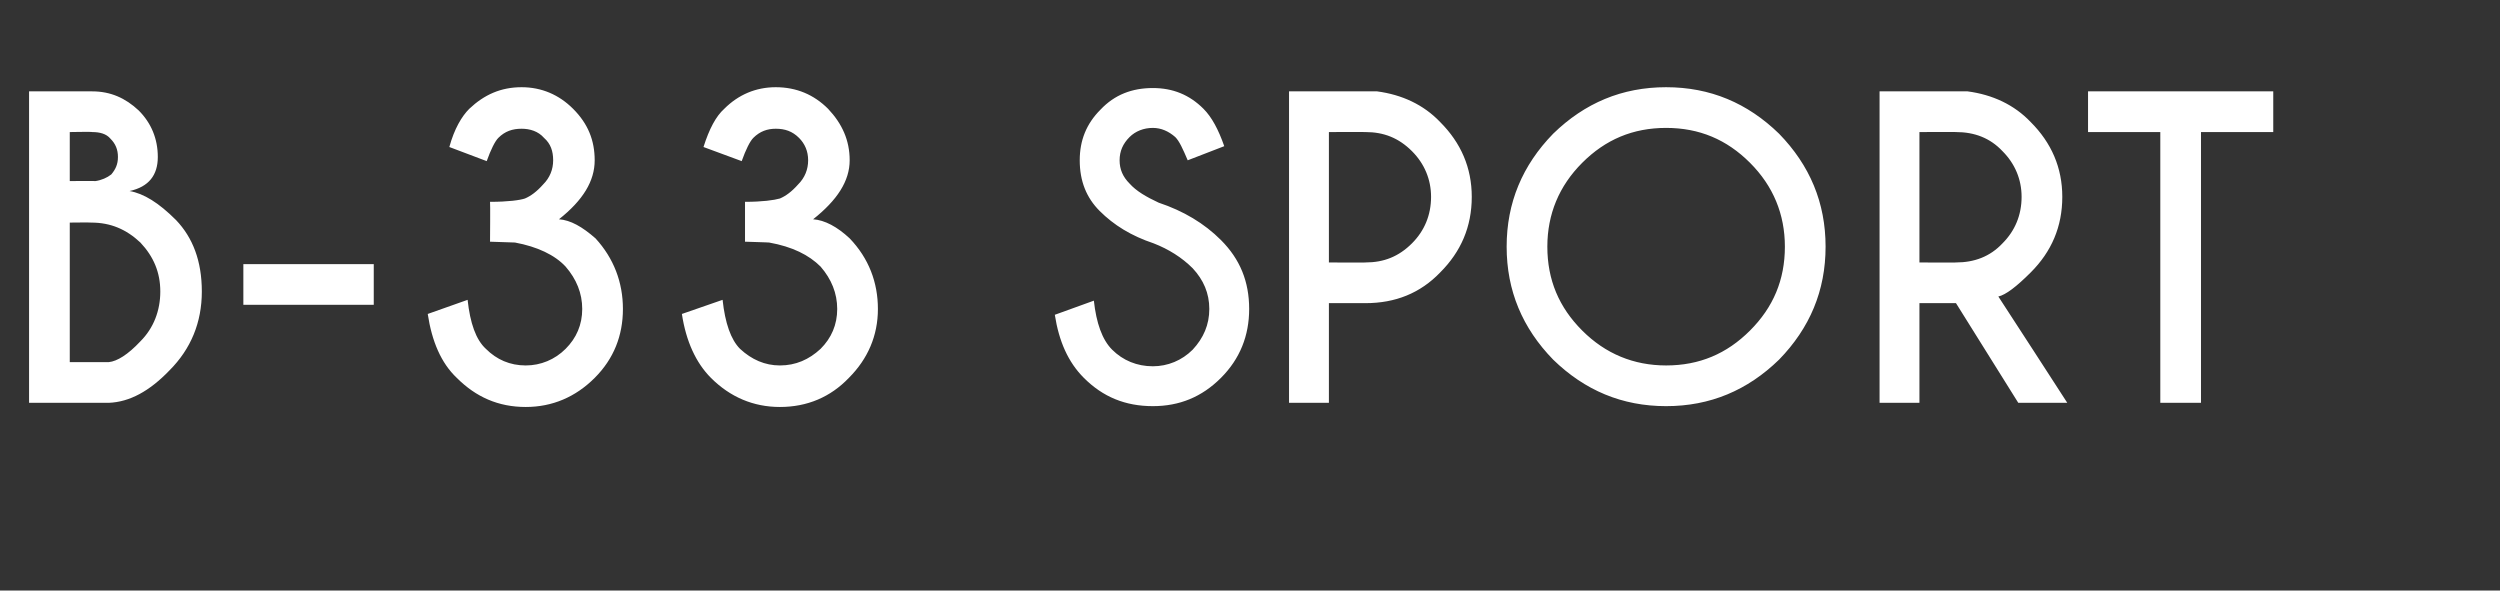 <?xml version="1.0" standalone="no"?>
<!DOCTYPE svg PUBLIC "-//W3C//DTD SVG 1.1//EN" "http://www.w3.org/Graphics/SVG/1.1/DTD/svg11.dtd">
<svg xmlns="http://www.w3.org/2000/svg" version="1.1" width="301px" height="71.1px" viewBox="0 -11 301 71.1" style="top:-11px">
  <rect x="0" y="-11" width="301" height="71.1" fill="#333333" stroke="none"/>
  <desc>B 33 sport</desc>
  <defs/>
  <g id="Polygon628895">
    <path d="M 11.1 0 C 13.3 0 15.1 0.8 16.7 2.3 C 18.2 3.8 19 5.7 19 7.9 C 19 10.1 17.9 11.5 15.6 12 C 17.3 12.3 19.1 13.4 21.2 15.5 C 23.2 17.6 24.3 20.4 24.3 24.1 C 24.3 27.8 23 31 20.4 33.6 C 18 36.1 15.6 37.4 13.1 37.5 C 13.13 37.45 13.1 37.5 13.1 37.5 L 3.5 37.5 L 3.5 0 C 3.5 0 11.11 0 11.1 0 Z M 8.4 15.8 L 8.4 32.6 L 13.1 32.6 C 13.1 32.6 13.13 32.55 13.1 32.6 C 14.1 32.5 15.4 31.7 16.9 30.1 C 18.5 28.5 19.3 26.4 19.3 24.1 C 19.3 21.8 18.5 19.9 16.9 18.2 C 15.2 16.6 13.3 15.8 11 15.8 C 10.97 15.77 8.4 15.8 8.4 15.8 Z M 8.4 4.9 L 8.4 10.8 C 8.4 10.8 11.53 10.78 11.5 10.8 C 12.2 10.7 12.9 10.4 13.4 10 C 13.9 9.4 14.2 8.8 14.2 7.9 C 14.2 7 13.9 6.3 13.3 5.7 C 12.8 5.1 12 4.9 11.1 4.9 C 11.11 4.85 8.4 4.9 8.4 4.9 Z M 29.3 20.8 L 45 20.8 L 45 25.7 L 29.3 25.7 L 29.3 20.8 Z M 62 18.2 C 61.97 18.19 59 18.1 59 18.1 C 59 18.1 59.04 13.31 59 13.3 C 61.2 13.3 62.6 13.1 63.2 12.9 C 63.9 12.6 64.6 12.1 65.4 11.2 C 66.2 10.4 66.6 9.4 66.6 8.3 C 66.6 7.2 66.3 6.3 65.5 5.6 C 64.8 4.8 63.8 4.5 62.8 4.5 C 61.7 4.5 60.8 4.8 60 5.6 C 59.6 6 59.1 7 58.6 8.4 C 58.6 8.4 54.1 6.7 54.1 6.7 C 54.7 4.5 55.6 3 56.5 2.1 C 58.3 0.4 60.3 -0.5 62.8 -0.5 C 65.2 -0.5 67.3 0.4 69 2.1 C 70.8 3.9 71.6 5.9 71.6 8.3 C 71.6 10.8 70.2 13.1 67.3 15.4 C 68.7 15.5 70.1 16.3 71.7 17.7 C 73.9 20.1 75 23 75 26.2 C 75 29.4 73.9 32.2 71.6 34.5 C 69.3 36.8 66.5 38 63.3 38 C 60 38 57.3 36.8 55 34.5 C 53.1 32.7 52 30.1 51.5 26.8 C 51.5 26.8 56.3 25.1 56.3 25.1 C 56.6 27.9 57.3 29.9 58.5 31 C 59.8 32.3 61.4 33 63.3 33 C 65.1 33 66.8 32.3 68.1 31 C 69.4 29.7 70.1 28.1 70.1 26.2 C 70.1 24.3 69.4 22.6 68.1 21.1 C 66.8 19.7 64.7 18.7 62 18.2 Z M 92.6 18.2 C 92.63 18.19 89.7 18.1 89.7 18.1 C 89.7 18.1 89.7 13.31 89.7 13.3 C 91.8 13.3 93.2 13.1 93.9 12.9 C 94.6 12.6 95.3 12.1 96.1 11.2 C 96.9 10.4 97.3 9.4 97.3 8.3 C 97.3 7.2 96.9 6.3 96.2 5.6 C 95.4 4.8 94.5 4.5 93.4 4.5 C 92.4 4.5 91.5 4.8 90.7 5.6 C 90.3 6 89.8 7 89.3 8.4 C 89.3 8.4 84.7 6.7 84.7 6.7 C 85.4 4.5 86.2 3 87.2 2.1 C 88.9 0.4 91 -0.5 93.4 -0.5 C 95.9 -0.5 98 0.4 99.7 2.1 C 101.4 3.9 102.3 5.9 102.3 8.3 C 102.3 10.8 100.8 13.1 97.9 15.4 C 99.3 15.5 100.8 16.3 102.3 17.7 C 104.6 20.1 105.7 23 105.7 26.2 C 105.7 29.4 104.5 32.2 102.2 34.5 C 100 36.8 97.2 38 93.9 38 C 90.7 38 87.9 36.8 85.6 34.5 C 83.8 32.7 82.6 30.1 82.1 26.8 C 82.1 26.8 87 25.1 87 25.1 C 87.3 27.9 88 29.9 89.1 31 C 90.5 32.3 92.1 33 93.9 33 C 95.8 33 97.4 32.3 98.8 31 C 100.1 29.7 100.8 28.1 100.8 26.2 C 100.8 24.3 100.1 22.6 98.8 21.1 C 97.4 19.7 95.4 18.7 92.6 18.2 Z M 143.6 21.3 C 142.3 20 140.7 19 138.9 18.3 C 136.2 17.4 134.1 16.1 132.4 14.4 C 130.8 12.8 130 10.8 130 8.3 C 130 5.9 130.8 3.9 132.5 2.2 C 134.2 0.4 136.3 -0.4 138.8 -0.4 C 141.2 -0.4 143.2 0.4 144.9 2.1 C 145.9 3.1 146.7 4.6 147.4 6.6 C 147.4 6.6 143 8.3 143 8.3 C 142.4 6.9 142 6 141.5 5.5 C 140.7 4.8 139.8 4.4 138.8 4.4 C 137.7 4.4 136.7 4.8 136 5.5 C 135.2 6.3 134.8 7.2 134.8 8.3 C 134.8 9.4 135.2 10.3 136 11.1 C 136.8 12 138 12.7 139.5 13.4 C 142.5 14.4 145 15.9 147 17.9 C 149.3 20.2 150.4 22.9 150.4 26.2 C 150.4 29.4 149.3 32.2 147 34.5 C 144.7 36.8 142 37.9 138.8 37.9 C 135.5 37.9 132.8 36.8 130.5 34.5 C 128.6 32.6 127.5 30.1 127 26.9 C 127 26.9 131.7 25.2 131.7 25.2 C 132 27.9 132.7 29.9 133.9 31.1 C 135.2 32.4 136.9 33.1 138.8 33.1 C 140.6 33.1 142.3 32.4 143.6 31.1 C 144.9 29.7 145.6 28.1 145.6 26.2 C 145.6 24.3 144.9 22.7 143.6 21.3 C 143.6 21.3 143.6 21.3 143.6 21.3 Z M 160 25.5 L 160 37.5 L 155.2 37.5 L 155.2 0 C 155.2 0 165.8 0 165.8 0 C 168.8 0.4 171.4 1.6 173.4 3.7 C 175.9 6.2 177.2 9.2 177.2 12.7 C 177.2 16.3 175.9 19.3 173.4 21.8 C 171 24.3 168 25.5 164.4 25.5 C 164.44 25.5 160 25.5 160 25.5 Z M 160 4.9 L 160 20.6 C 160 20.6 164.44 20.63 164.4 20.6 C 166.6 20.6 168.4 19.9 170 18.3 C 171.5 16.8 172.3 14.9 172.3 12.7 C 172.3 10.6 171.5 8.7 170 7.2 C 168.4 5.6 166.6 4.9 164.4 4.9 C 164.44 4.88 160 4.9 160 4.9 Z M 200.6 -0.5 C 205.9 -0.5 210.4 1.4 214.2 5.1 C 217.9 8.9 219.8 13.4 219.8 18.7 C 219.8 24 217.9 28.5 214.2 32.3 C 210.4 36 205.9 37.9 200.6 37.9 C 195.3 37.9 190.8 36 187 32.3 C 183.3 28.5 181.4 24 181.4 18.7 C 181.4 13.4 183.3 8.9 187 5.1 C 190.8 1.4 195.3 -0.5 200.6 -0.5 C 200.6 -0.5 200.6 -0.5 200.6 -0.5 Z M 200.6 4.4 C 196.6 4.4 193.3 5.8 190.5 8.6 C 187.7 11.4 186.3 14.8 186.3 18.7 C 186.3 22.7 187.7 26 190.5 28.8 C 193.3 31.6 196.7 33 200.6 33 C 204.6 33 207.9 31.6 210.7 28.8 C 213.5 26 214.9 22.7 214.9 18.7 C 214.9 14.8 213.5 11.4 210.7 8.6 C 207.9 5.8 204.6 4.4 200.6 4.4 Z M 231.1 4.9 L 231.1 20.6 C 231.1 20.6 235.55 20.63 235.5 20.6 C 237.7 20.6 239.6 19.9 241.1 18.3 C 242.6 16.8 243.4 14.9 243.4 12.7 C 243.4 10.6 242.6 8.7 241.1 7.2 C 239.6 5.6 237.7 4.9 235.5 4.9 C 235.55 4.88 231.1 4.9 231.1 4.9 Z M 235.5 25.5 L 231.1 25.5 L 231.1 37.5 L 226.3 37.5 L 226.3 0 C 226.3 0 236.91 0 236.9 0 C 239.9 0.4 242.5 1.6 244.5 3.7 C 247 6.2 248.3 9.2 248.3 12.7 C 248.3 16.3 247 19.3 244.5 21.8 C 242.8 23.5 241.5 24.5 240.6 24.7 C 240.61 24.68 248.9 37.5 248.9 37.5 L 243 37.5 L 235.5 25.5 Z M 265 4.9 L 265 37.5 L 260.1 37.5 L 260.1 4.9 L 251.4 4.9 L 251.4 0 L 273.7 0 L 273.7 4.9 L 265 4.9 Z " stroke="none" fill="#fff"/>
  </g>
</svg>